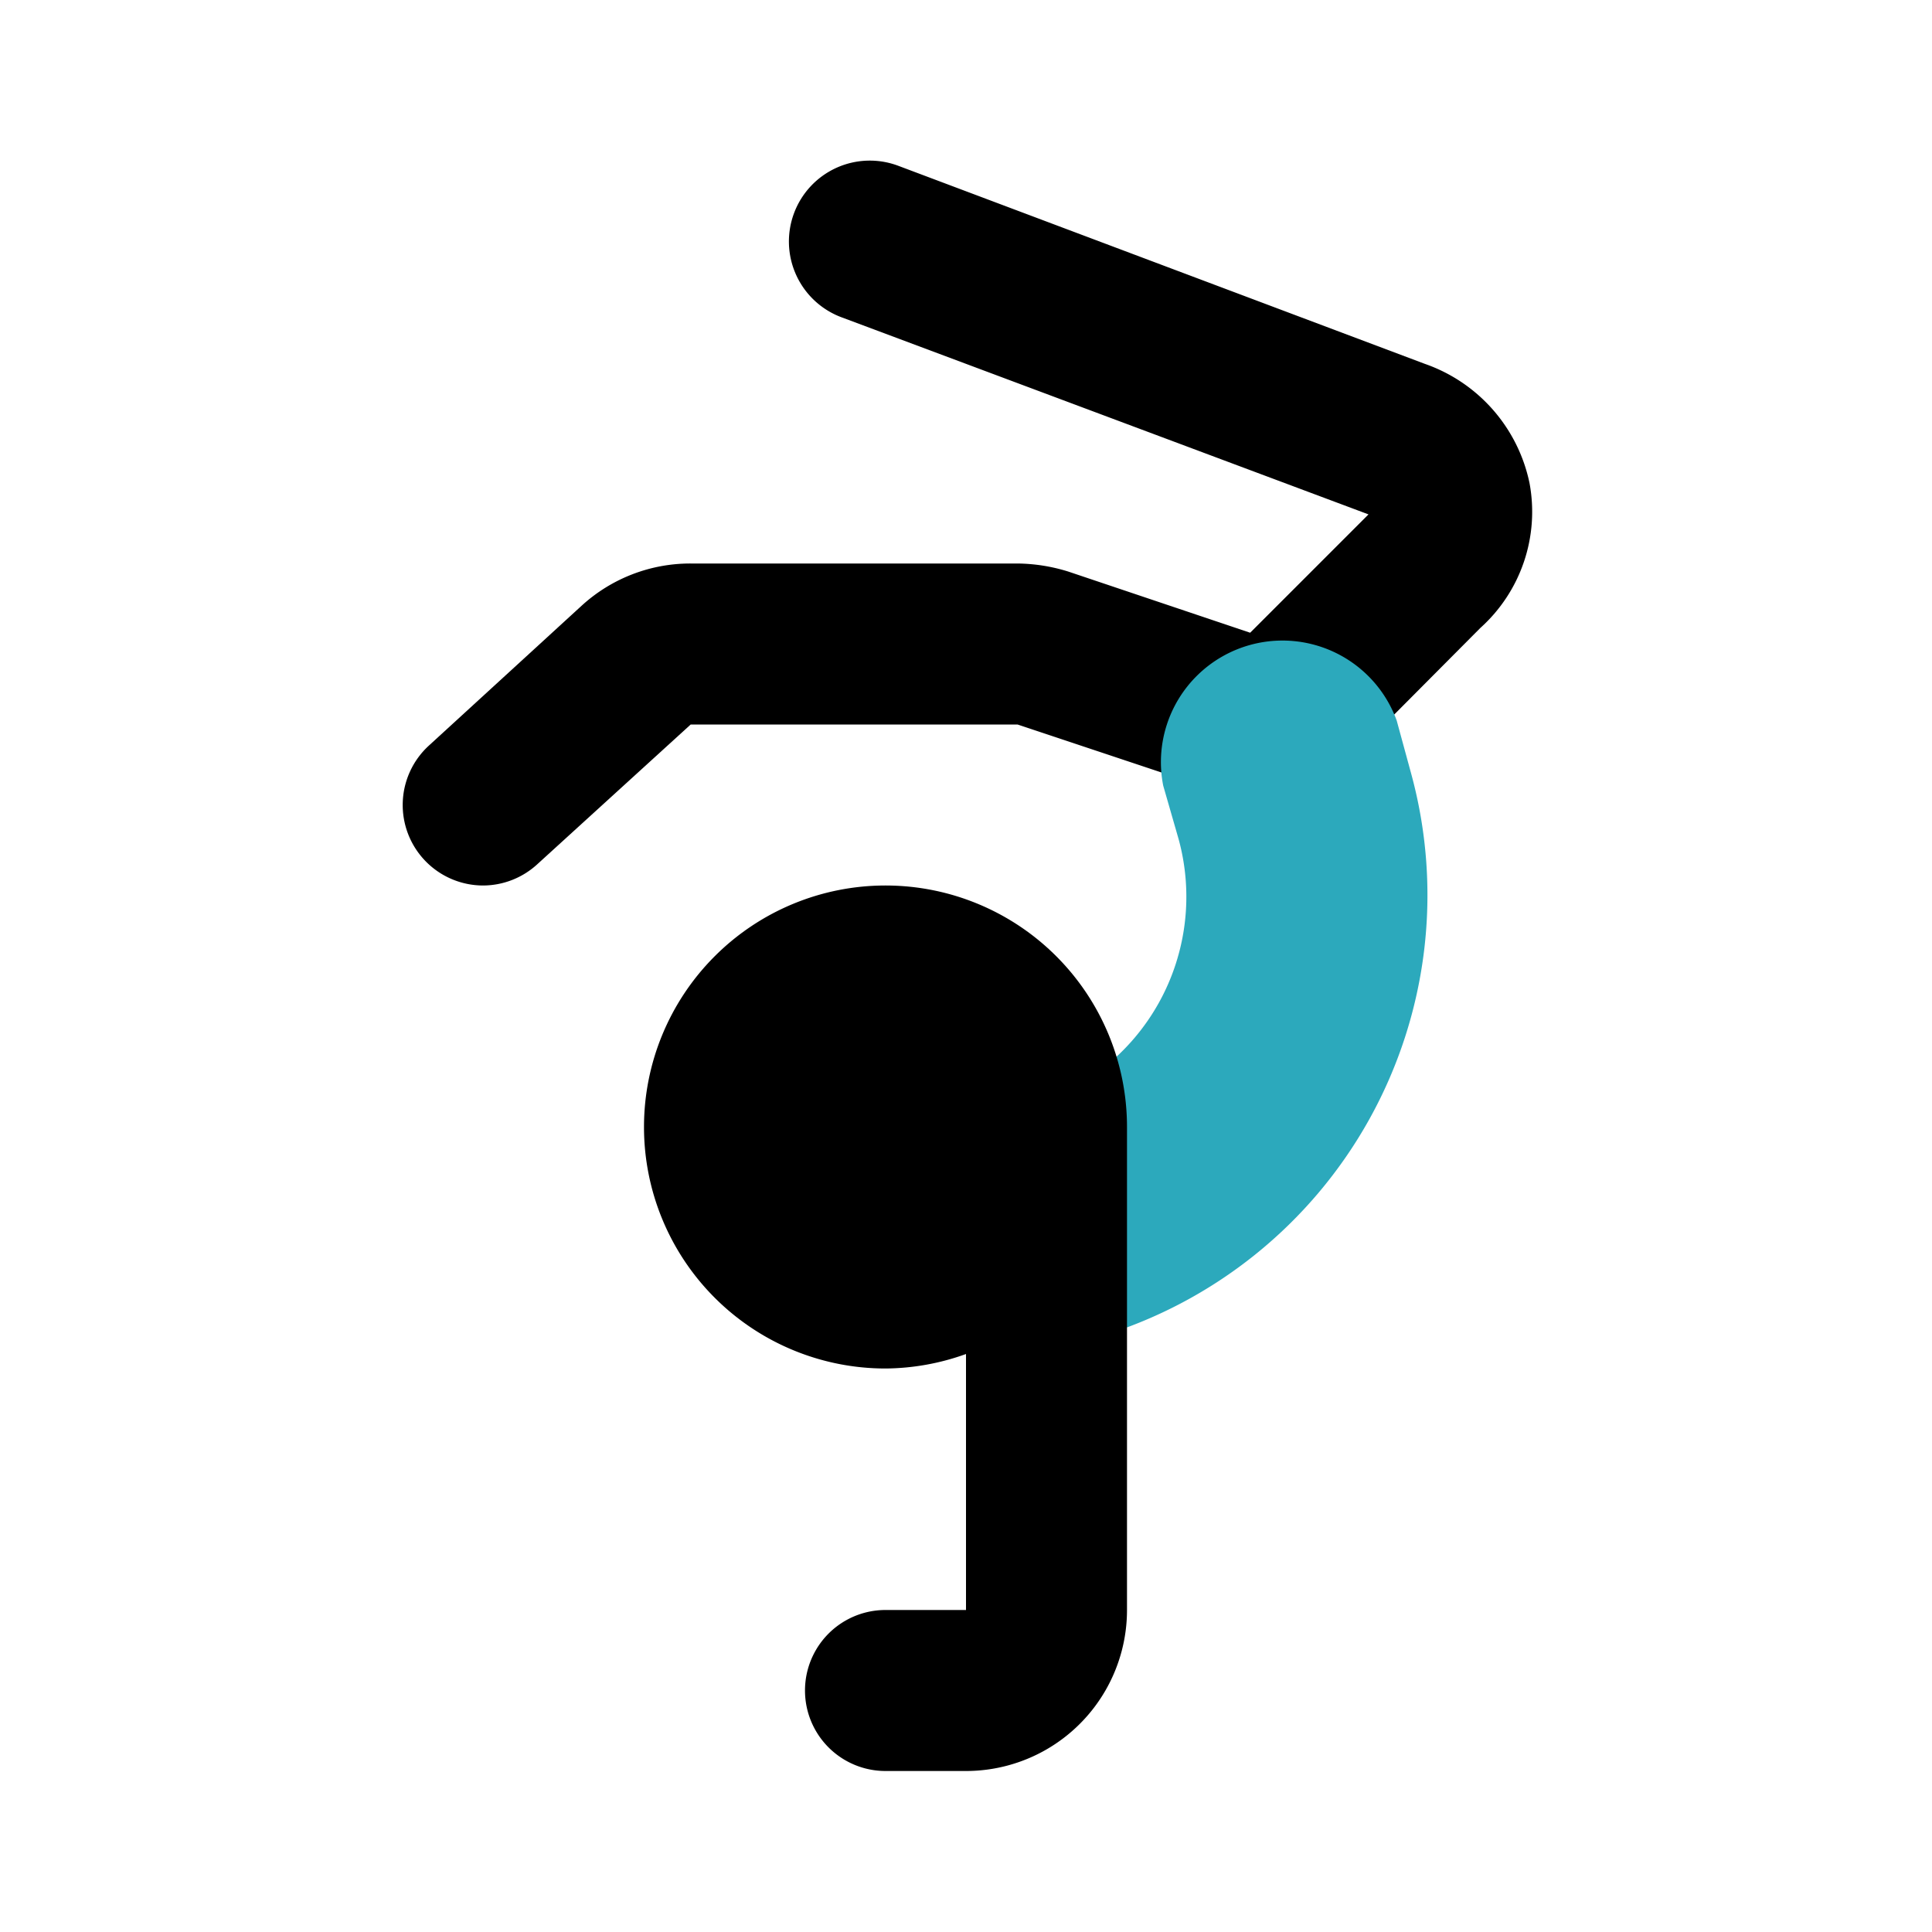 <?xml version="1.0" encoding="utf-8"?><!-- Uploaded to: SVG Repo, www.svgrepo.com, Generator: SVG Repo Mixer Tools -->
<svg fill="#000000" width="800px" height="800px" viewBox="0 0 24 24" id="acrobatic-2" data-name="Flat Color" xmlns="http://www.w3.org/2000/svg" class="icon flat-color"><path id="primary" d="M6,11a1,1,0,0,0,.67-.26L8.58,9h4.06l2.85.95a1,1,0,0,0,1-.24l1.9-1.91A1.94,1.94,0,0,0,19,6,2,2,0,0,0,17.7,4.52L11.16,2.06a1,1,0,0,0-.71,1.88L17,6.39,15.53,7.86,13.27,7.1a2.19,2.19,0,0,0-.63-.1H8.58a2,2,0,0,0-1.35.52L5.33,9.26A1,1,0,0,0,6,11Z" style="fill: rgb(0, 0, 0);"></path><path id="secondary" d="M13.22,16.67a1.52,1.52,0,0,0,.42-.06,5.73,5.73,0,0,0,3.89-7l-.18-.66a1.51,1.51,0,0,0-2.9.81l.19.66a2.71,2.71,0,0,1-1.85,3.32,1.5,1.5,0,0,0,.43,2.94Z" style="fill: rgb(44, 169, 188);"></path><path id="primary-2" data-name="primary" d="M11,17a3,3,0,1,1,3-3v6a2,2,0,0,1-2,2H11a1,1,0,0,1,0-2h1V16.82A3,3,0,0,1,11,17Z" style="fill: rgb(0, 0, 0);"></path></svg>